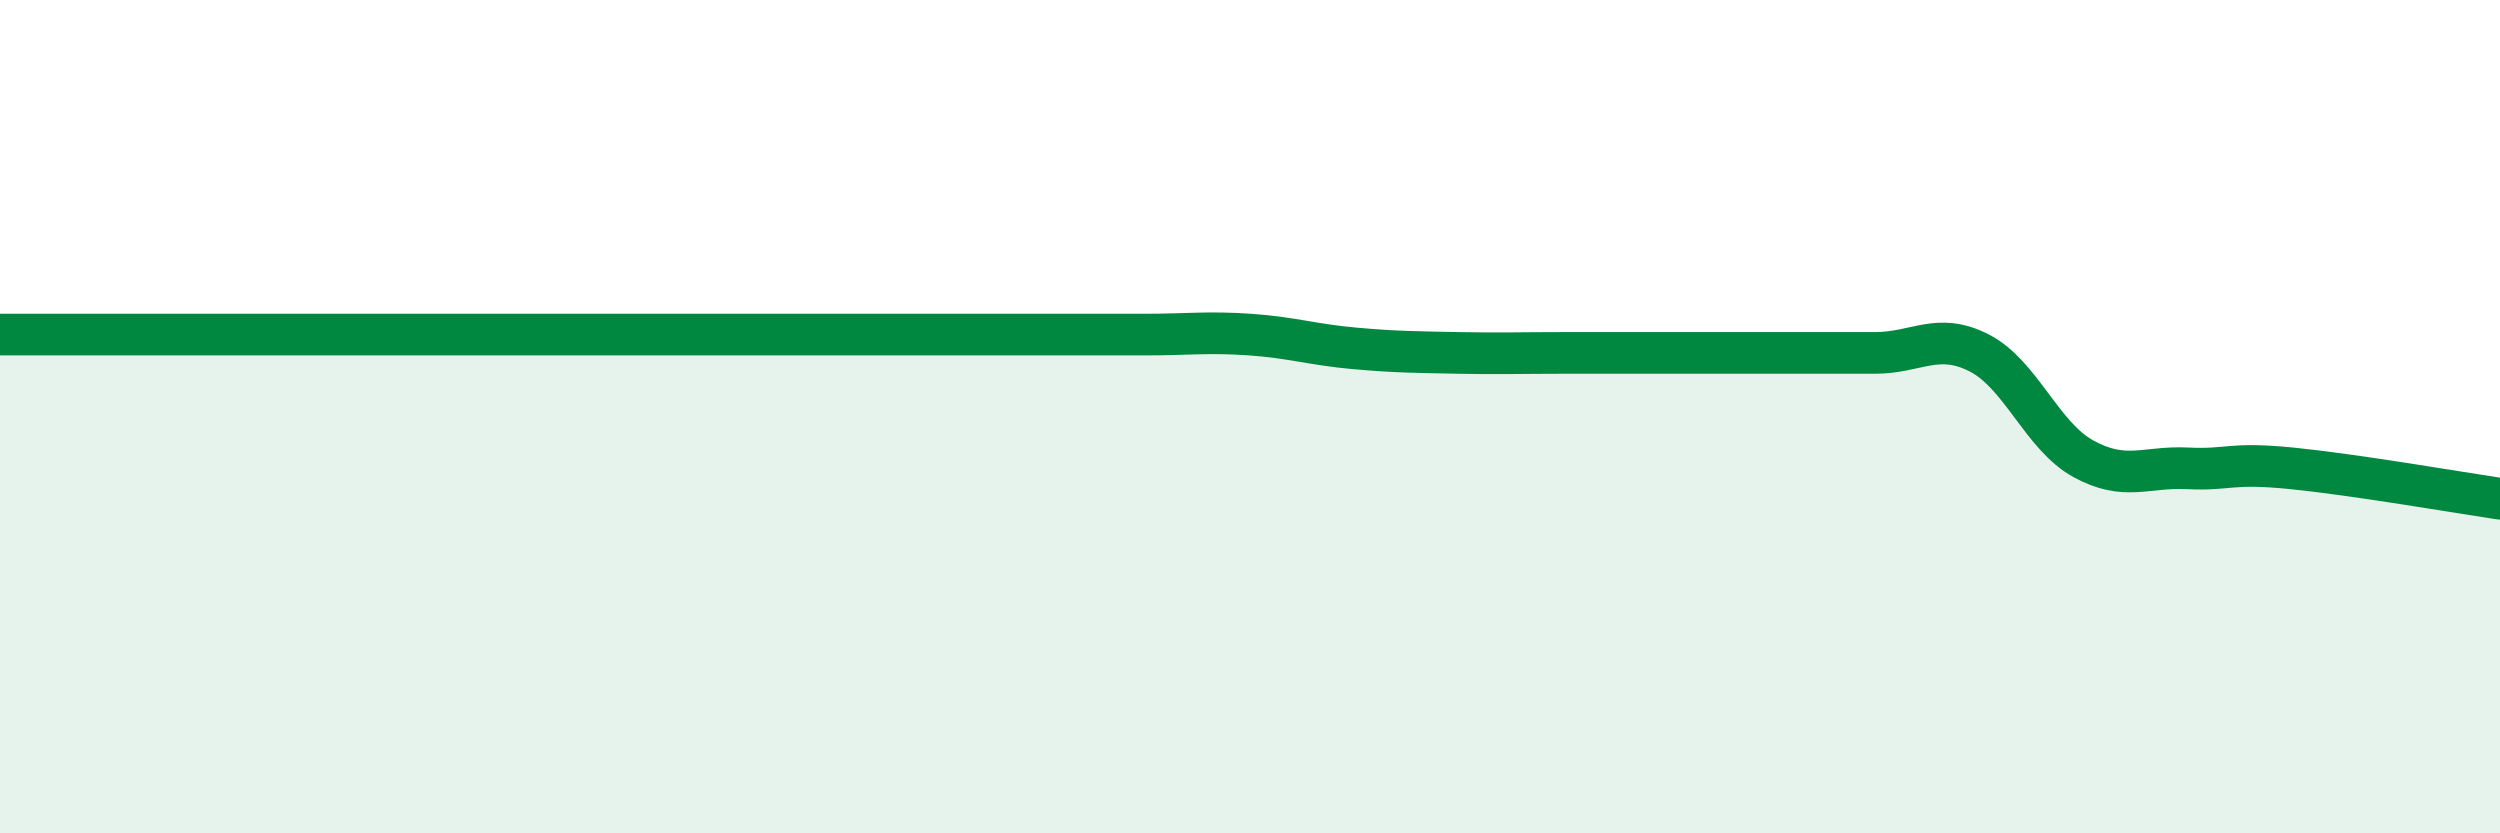 
    <svg width="60" height="20" viewBox="0 0 60 20" xmlns="http://www.w3.org/2000/svg">
      <path
        d="M 0,8.03 C 0.5,8.03 1.5,8.03 2.5,8.03 C 3.5,8.03 4,8.03 5,8.03 C 6,8.03 6.5,8.03 7.5,8.03 C 8.5,8.03 9,8.03 10,8.03 C 11,8.03 11.5,8.03 12.5,8.03 C 13.5,8.03 14,8.03 15,8.03 C 16,8.03 16.5,8.03 17.5,8.03 C 18.5,8.03 19,8.03 20,8.03 C 21,8.03 21.5,8.03 22.5,8.03 C 23.5,8.03 24,8.03 25,8.03 C 26,8.03 26.5,8.03 27.5,8.03 C 28.5,8.03 29,7.96 30,8.03 C 31,8.1 31.5,8.27 32.5,8.36 C 33.5,8.45 34,8.45 35,8.47 C 36,8.49 36.5,8.47 37.5,8.47 C 38.5,8.47 39,8.47 40,8.47 C 41,8.47 41.5,8.47 42.5,8.47 C 43.5,8.47 44,8.47 45,8.47 C 46,8.47 46.5,7.96 47.5,8.47 C 48.5,8.98 49,10.46 50,11.01 C 51,11.56 51.5,11.19 52.5,11.24 C 53.5,11.29 53.5,11.09 55,11.24 C 56.5,11.39 59,11.82 60,11.97L60 20L0 20Z"
        fill="#008740"
        opacity="0.1"
        stroke-linecap="round"
        stroke-linejoin="round"
      />
      <path
        d="M 0,8.03 C 0.5,8.03 1.5,8.03 2.5,8.03 C 3.5,8.03 4,8.03 5,8.03 C 6,8.03 6.5,8.03 7.5,8.03 C 8.5,8.03 9,8.03 10,8.03 C 11,8.03 11.5,8.03 12.5,8.03 C 13.5,8.03 14,8.03 15,8.03 C 16,8.03 16.5,8.03 17.5,8.03 C 18.5,8.03 19,8.03 20,8.03 C 21,8.03 21.5,8.03 22.5,8.03 C 23.5,8.03 24,8.03 25,8.03 C 26,8.03 26.5,8.03 27.5,8.03 C 28.5,8.03 29,7.96 30,8.03 C 31,8.1 31.5,8.27 32.5,8.36 C 33.5,8.45 34,8.45 35,8.47 C 36,8.49 36.5,8.47 37.5,8.47 C 38.5,8.47 39,8.47 40,8.47 C 41,8.47 41.5,8.47 42.5,8.47 C 43.5,8.47 44,8.47 45,8.47 C 46,8.47 46.5,7.96 47.5,8.47 C 48.5,8.98 49,10.46 50,11.01 C 51,11.56 51.5,11.19 52.5,11.24 C 53.5,11.29 53.5,11.09 55,11.24 C 56.5,11.39 59,11.82 60,11.97"
        stroke="#008740"
        stroke-width="1"
        fill="none"
        stroke-linecap="round"
        stroke-linejoin="round"
      />
    </svg>
  